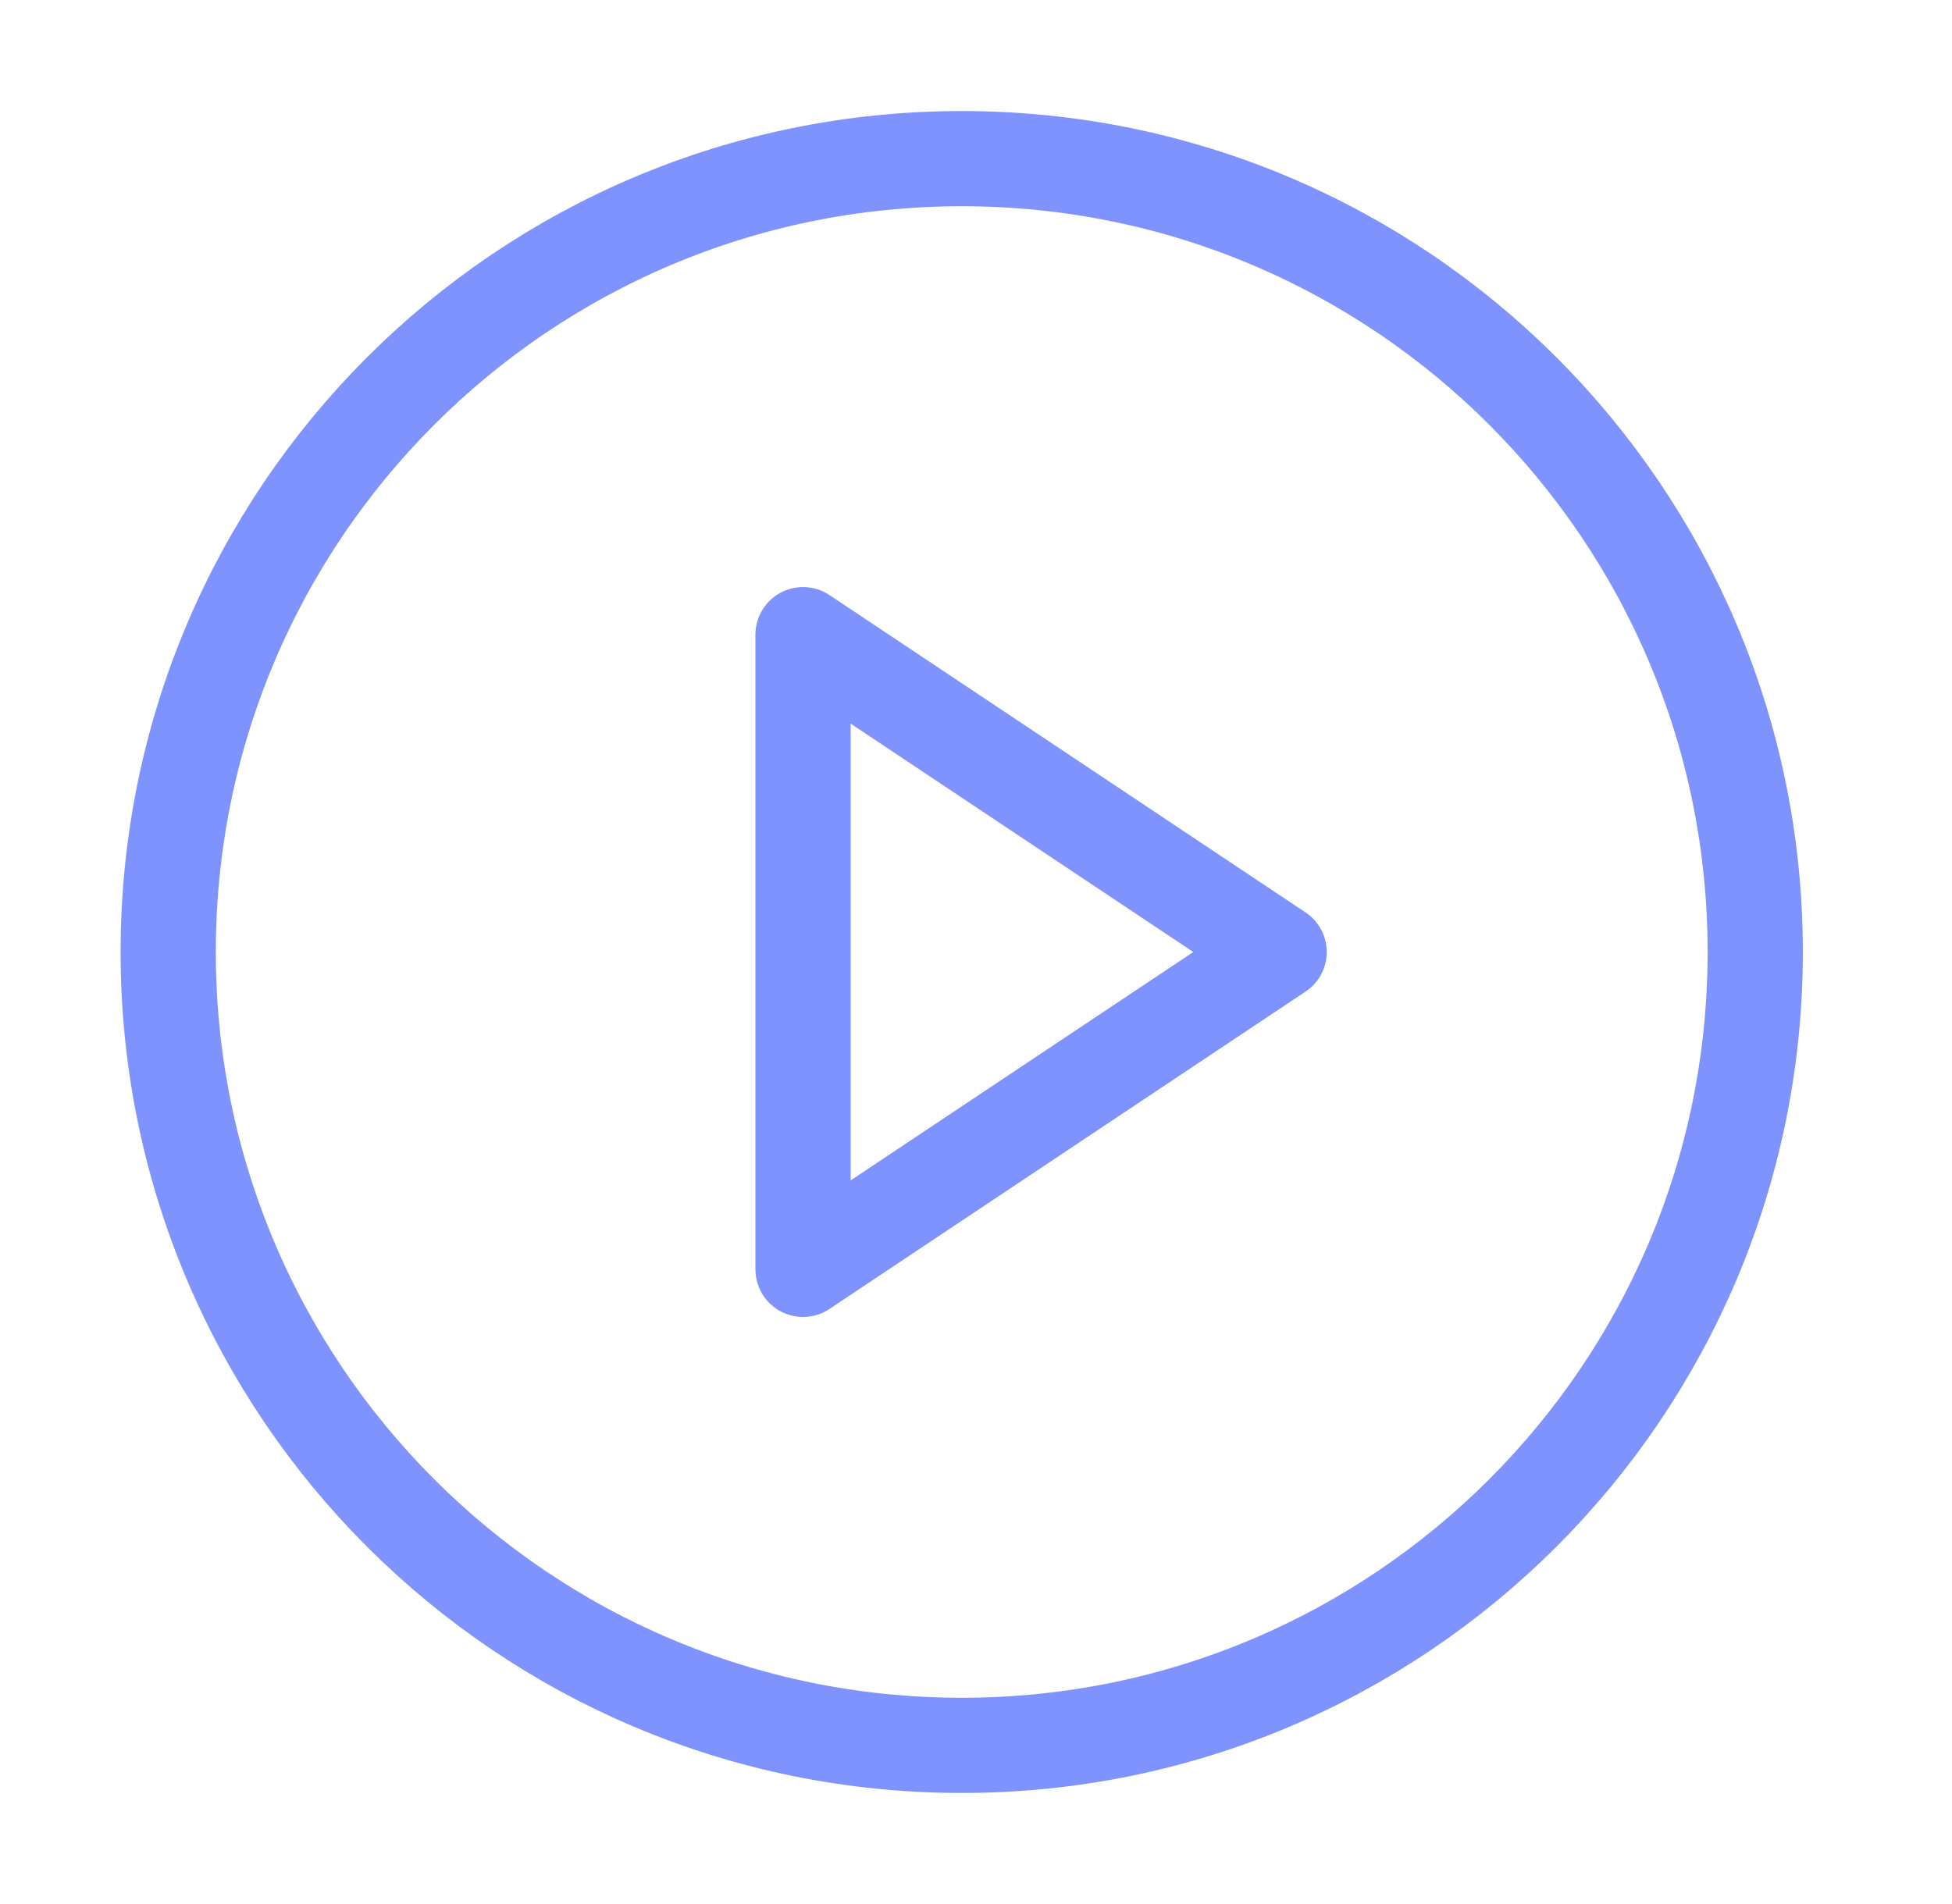 <svg width="41" height="40" viewBox="0 0 41 40" fill="none" xmlns="http://www.w3.org/2000/svg">
<path d="M20.2 36.667C29.405 36.667 36.867 29.205 36.867 20C36.867 10.795 29.405 3.333 20.2 3.333C10.995 3.333 3.533 10.795 3.533 20C3.533 29.205 10.995 36.667 20.2 36.667Z" stroke="#7F93FF" stroke-width="2" stroke-linecap="round" stroke-linejoin="round"/>
<path d="M16.867 13.333L26.867 20L16.867 26.667V13.333Z" stroke="#7F93FF" stroke-width="2" stroke-linecap="round" stroke-linejoin="round"/>
</svg>

